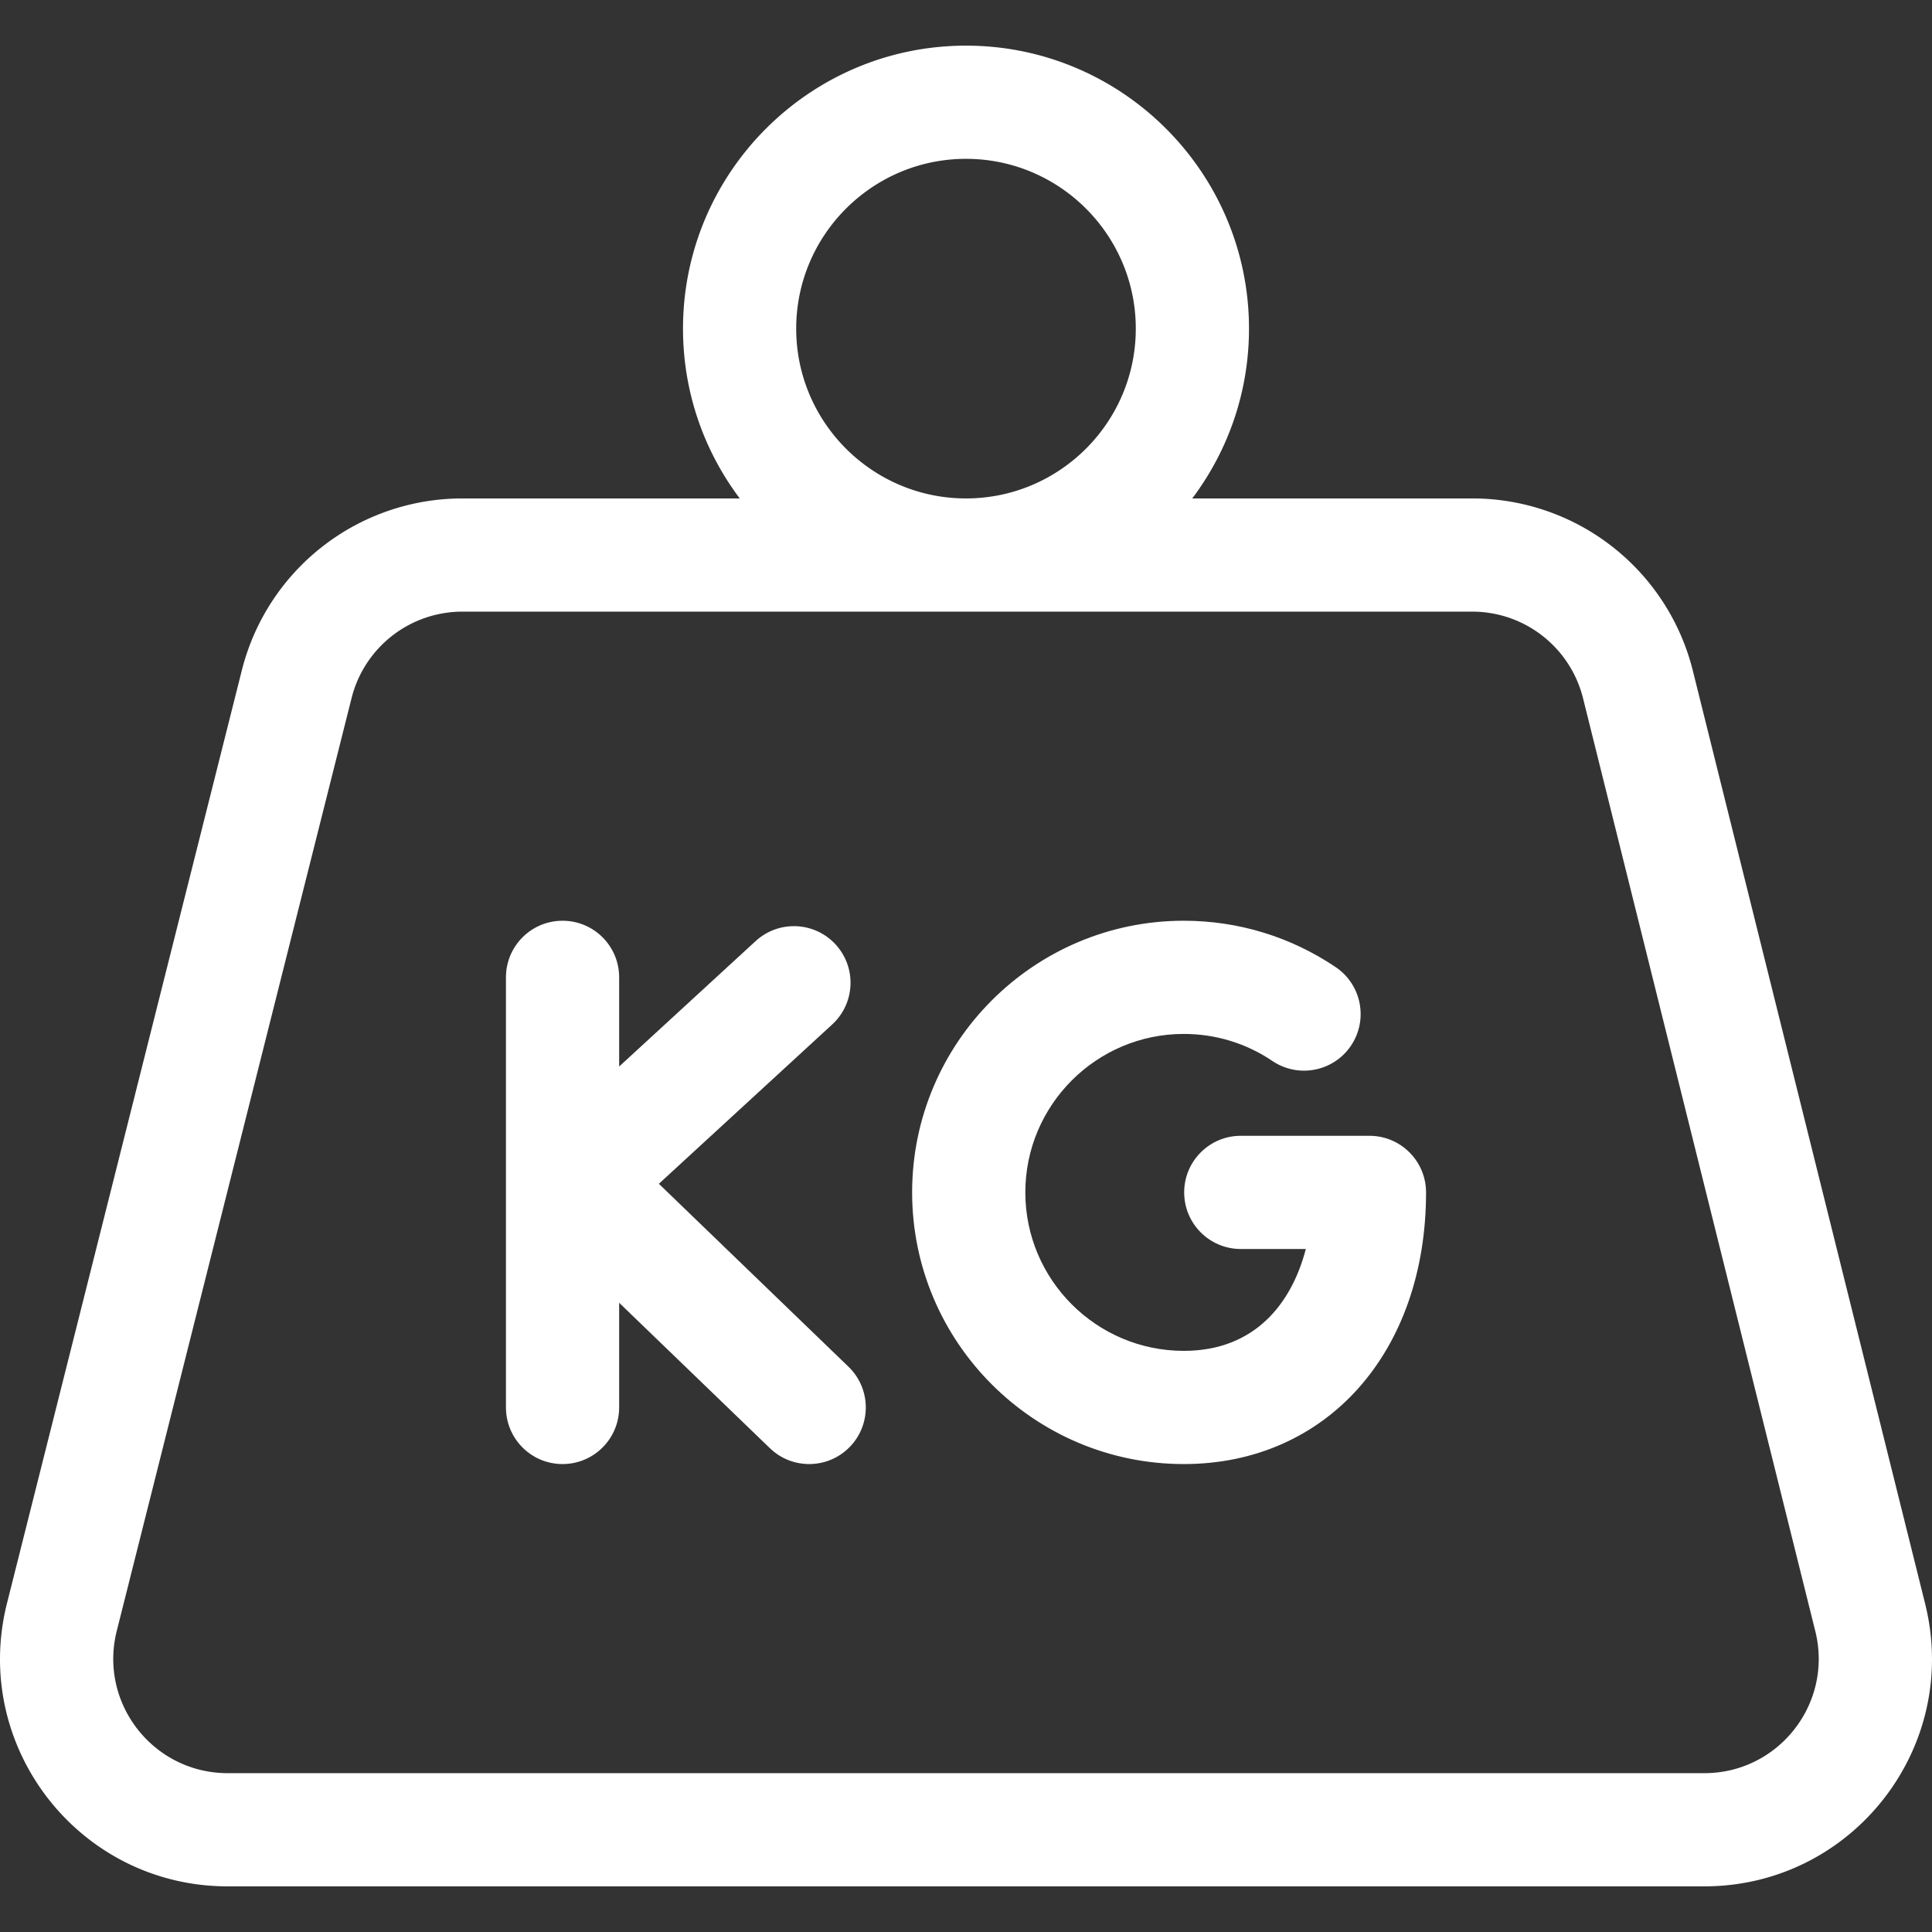 <svg xmlns="http://www.w3.org/2000/svg" version="1.1" xmlns:xlink="http://www.w3.org/1999/xlink" width="512" height="512" x="0" y="0" viewBox="0 0 512 512" style="enable-background:new 0 0 512 512" xml:space="preserve"><rect x="0" y="0" width="512" height="512" fill="#333333" stroke="none"/><g><path d="m510.182 425.017-61.539-247.182a60.22 60.22 0 0 0-58.53-45.744h-74.156c9.438-12.543 15.04-28.128 15.04-44.998 0-41.354-33.643-74.997-74.997-74.997s-74.997 33.643-74.997 74.997c0 16.871 5.603 32.455 15.04 44.998h-73.472a60.246 60.246 0 0 0-58.492 45.592L1.856 424.864c-9.59 38.09 19.185 75.041 58.492 75.041h391.304c39.201 0 68.012-36.797 58.53-74.888zM211.001 87.092c0-24.813 20.186-44.998 44.998-44.998s44.998 20.186 44.998 44.998S280.812 132.09 256 132.09s-44.999-20.186-44.999-44.998zm240.651 382.815H60.348c-19.74 0-34.225-18.554-29.401-37.718l62.222-247.182a30.283 30.283 0 0 1 29.401-22.917h267.542a30.269 30.269 0 0 1 29.42 22.993l61.539 247.182c4.762 19.125-9.693 37.642-29.419 37.642z" fill="#ffffff" opacity="1" data-original="#000000"></path><path d="m174.607 313.715 45.944-42.23c6.098-5.606 6.498-15.095.893-21.195-5.605-6.098-15.093-6.499-21.195-.893l-36.168 33.245v-23.638c0-8.284-6.716-14.999-14.999-14.999s-14.999 6.716-14.999 14.999v113.988c0 8.284 6.716 14.999 14.999 14.999s14.999-6.716 14.999-14.999v-27.748l39.95 38.543c5.962 5.752 15.458 5.581 21.209-.38 5.752-5.962 5.582-15.457-.38-21.209zM362.918 300.998h-34.099c-8.284 0-14.999 6.716-14.999 14.999 0 8.284 6.716 14.999 14.999 14.999h17.238c-3.754 14.424-13.521 26.995-32.339 26.995-23.155 0-41.995-18.839-41.995-41.995s18.839-41.995 41.995-41.995c8.418 0 16.534 2.476 23.469 7.163 6.865 4.639 16.19 2.831 20.826-4.032 4.638-6.865 2.832-16.189-4.032-20.826-11.915-8.049-25.837-12.303-40.263-12.303-39.698 0-71.994 32.296-71.994 71.994s32.296 71.994 71.994 71.994c37.8 0 64.2-29.604 64.2-71.994-.001-8.283-6.716-14.999-15-14.999z" fill="#ffffff" opacity="1" data-original="#000000"></path></g></svg>